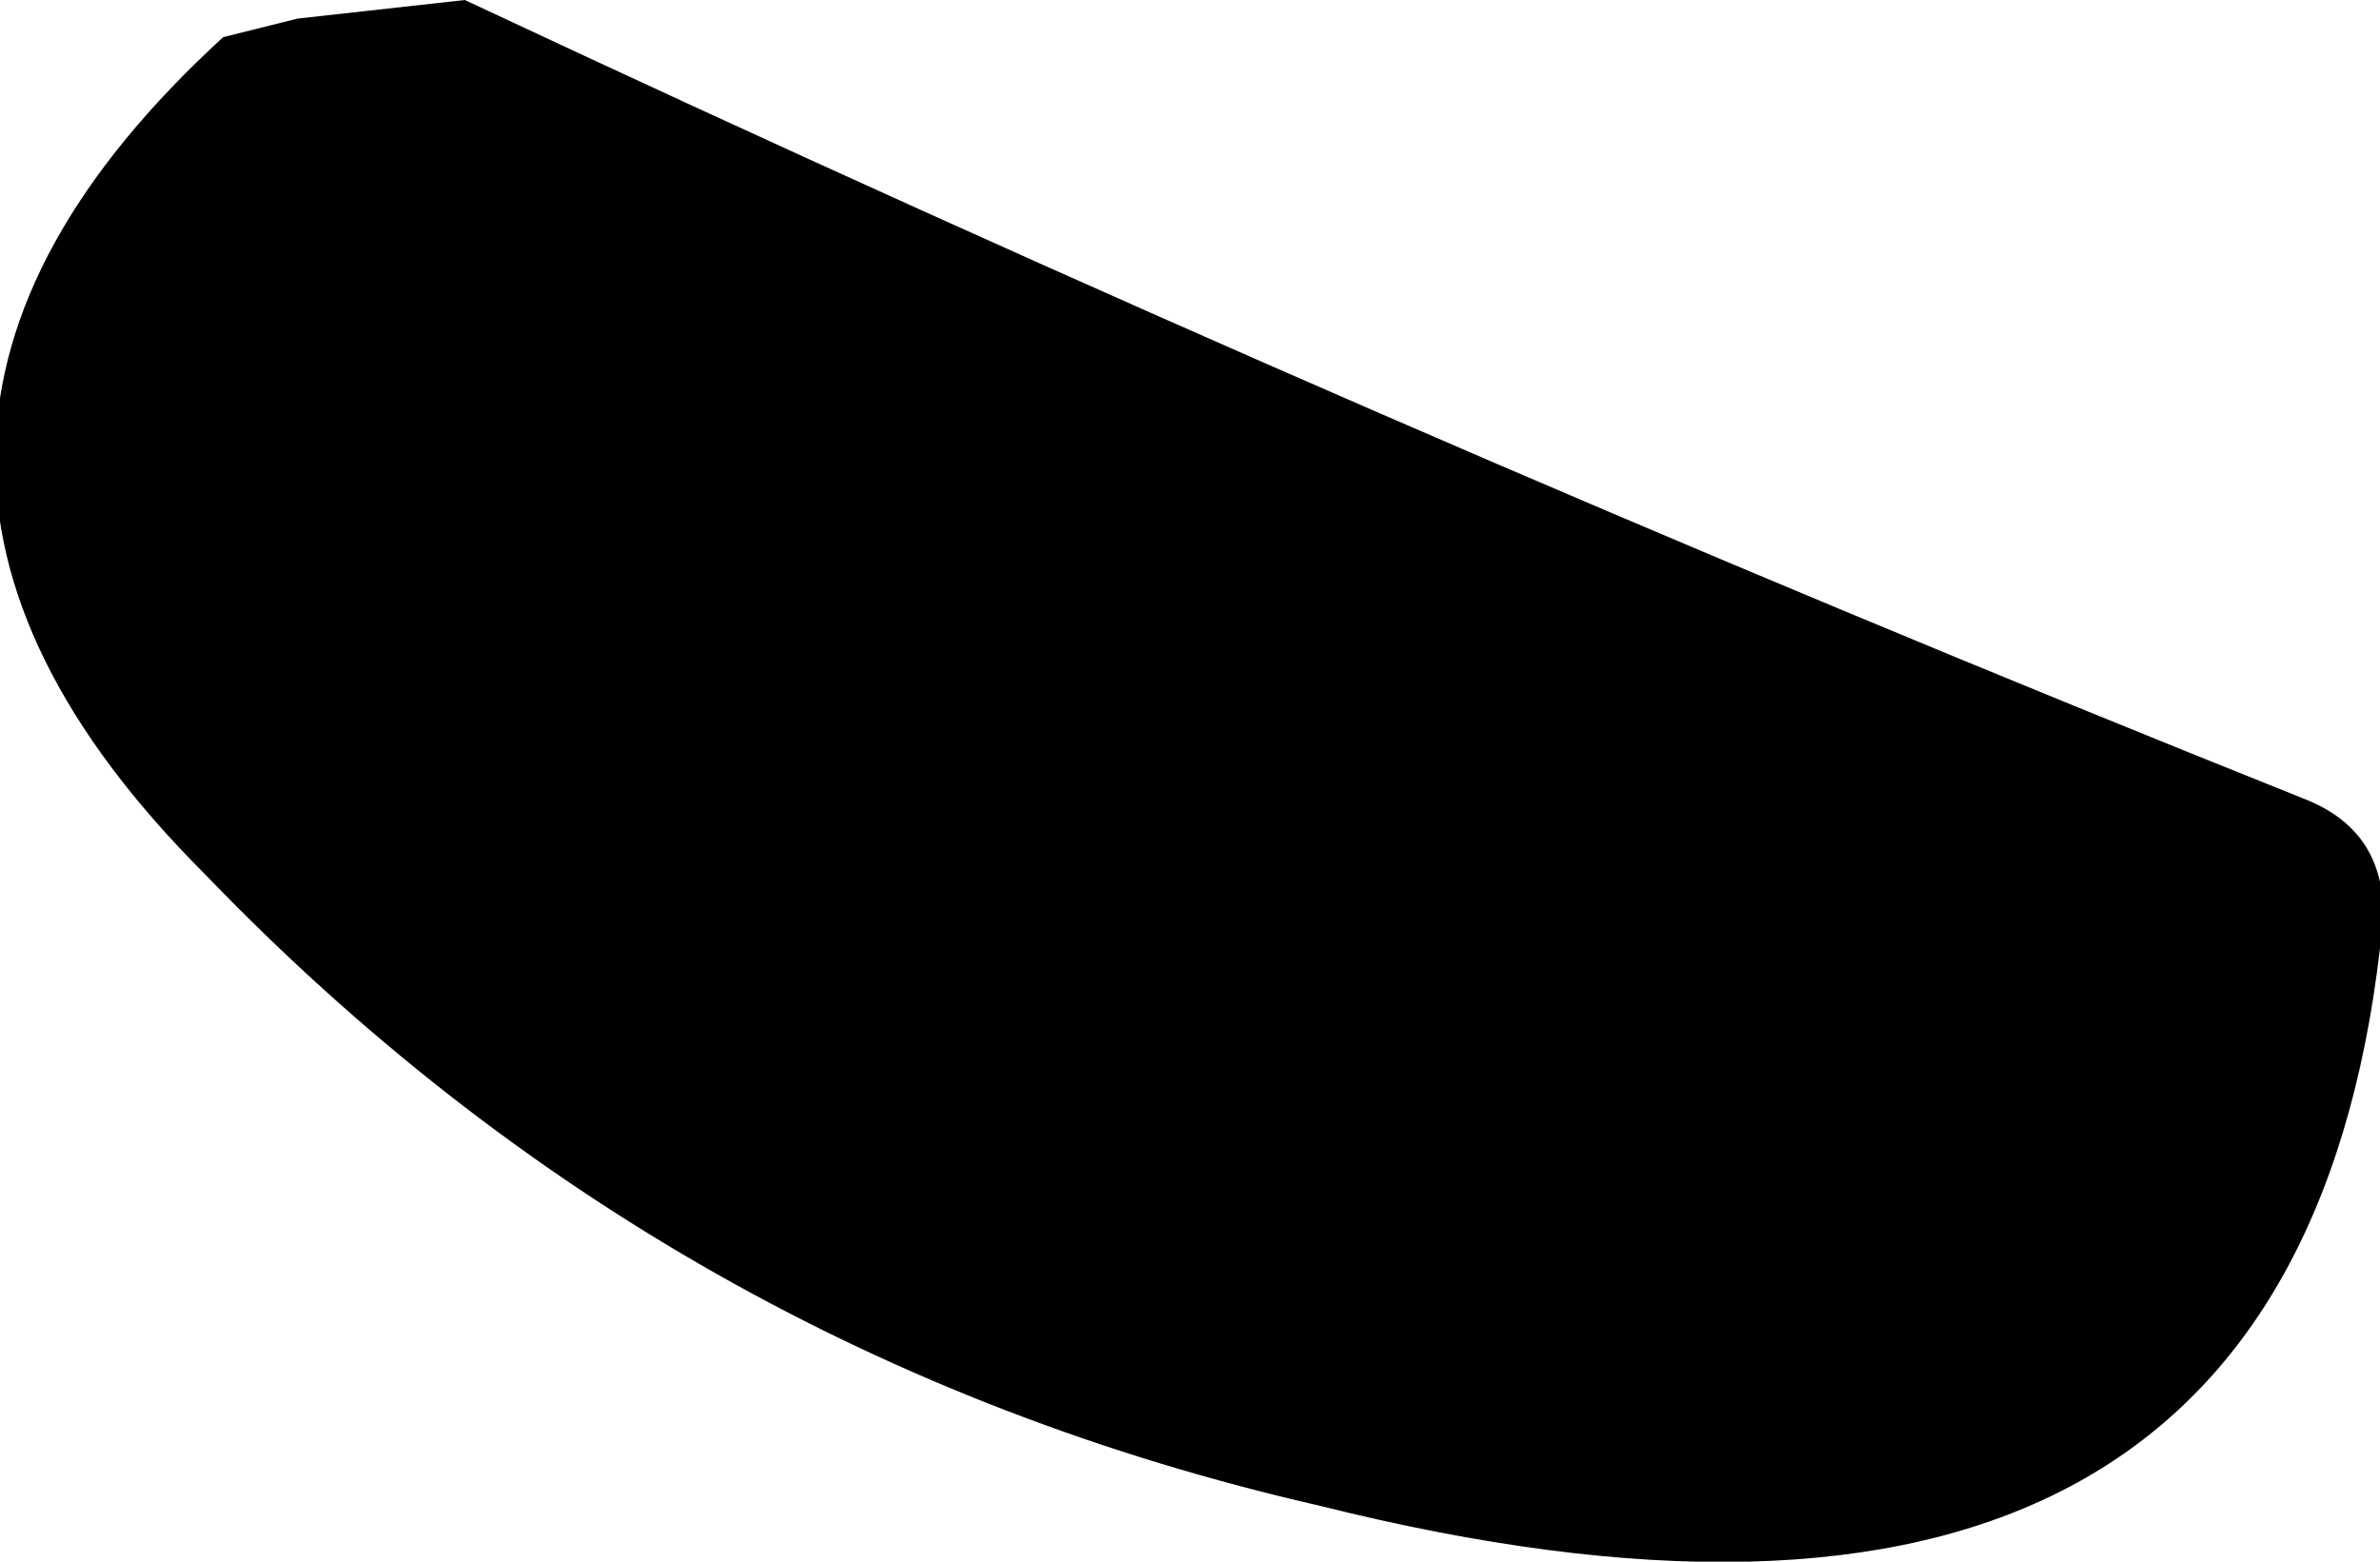 <?xml version="1.0" encoding="UTF-8" standalone="no"?>
<svg xmlns:xlink="http://www.w3.org/1999/xlink" height="4.2px" width="6.4px" xmlns="http://www.w3.org/2000/svg">
  <g transform="matrix(1.0, 0.0, 0.0, 1.0, 76.0, 26.75)">
    <path d="M-75.2 -26.7 L-74.75 -26.75 Q-72.3 -25.6 -69.8 -24.6 -69.55 -24.5 -69.6 -24.2 -69.85 -22.05 -72.45 -22.7 -74.2 -23.1 -75.45 -24.4 -76.6 -25.55 -75.4 -26.65 L-75.2 -26.7" fill="#000000" fill-rule="evenodd" stroke="none"/>
  </g>
</svg>
